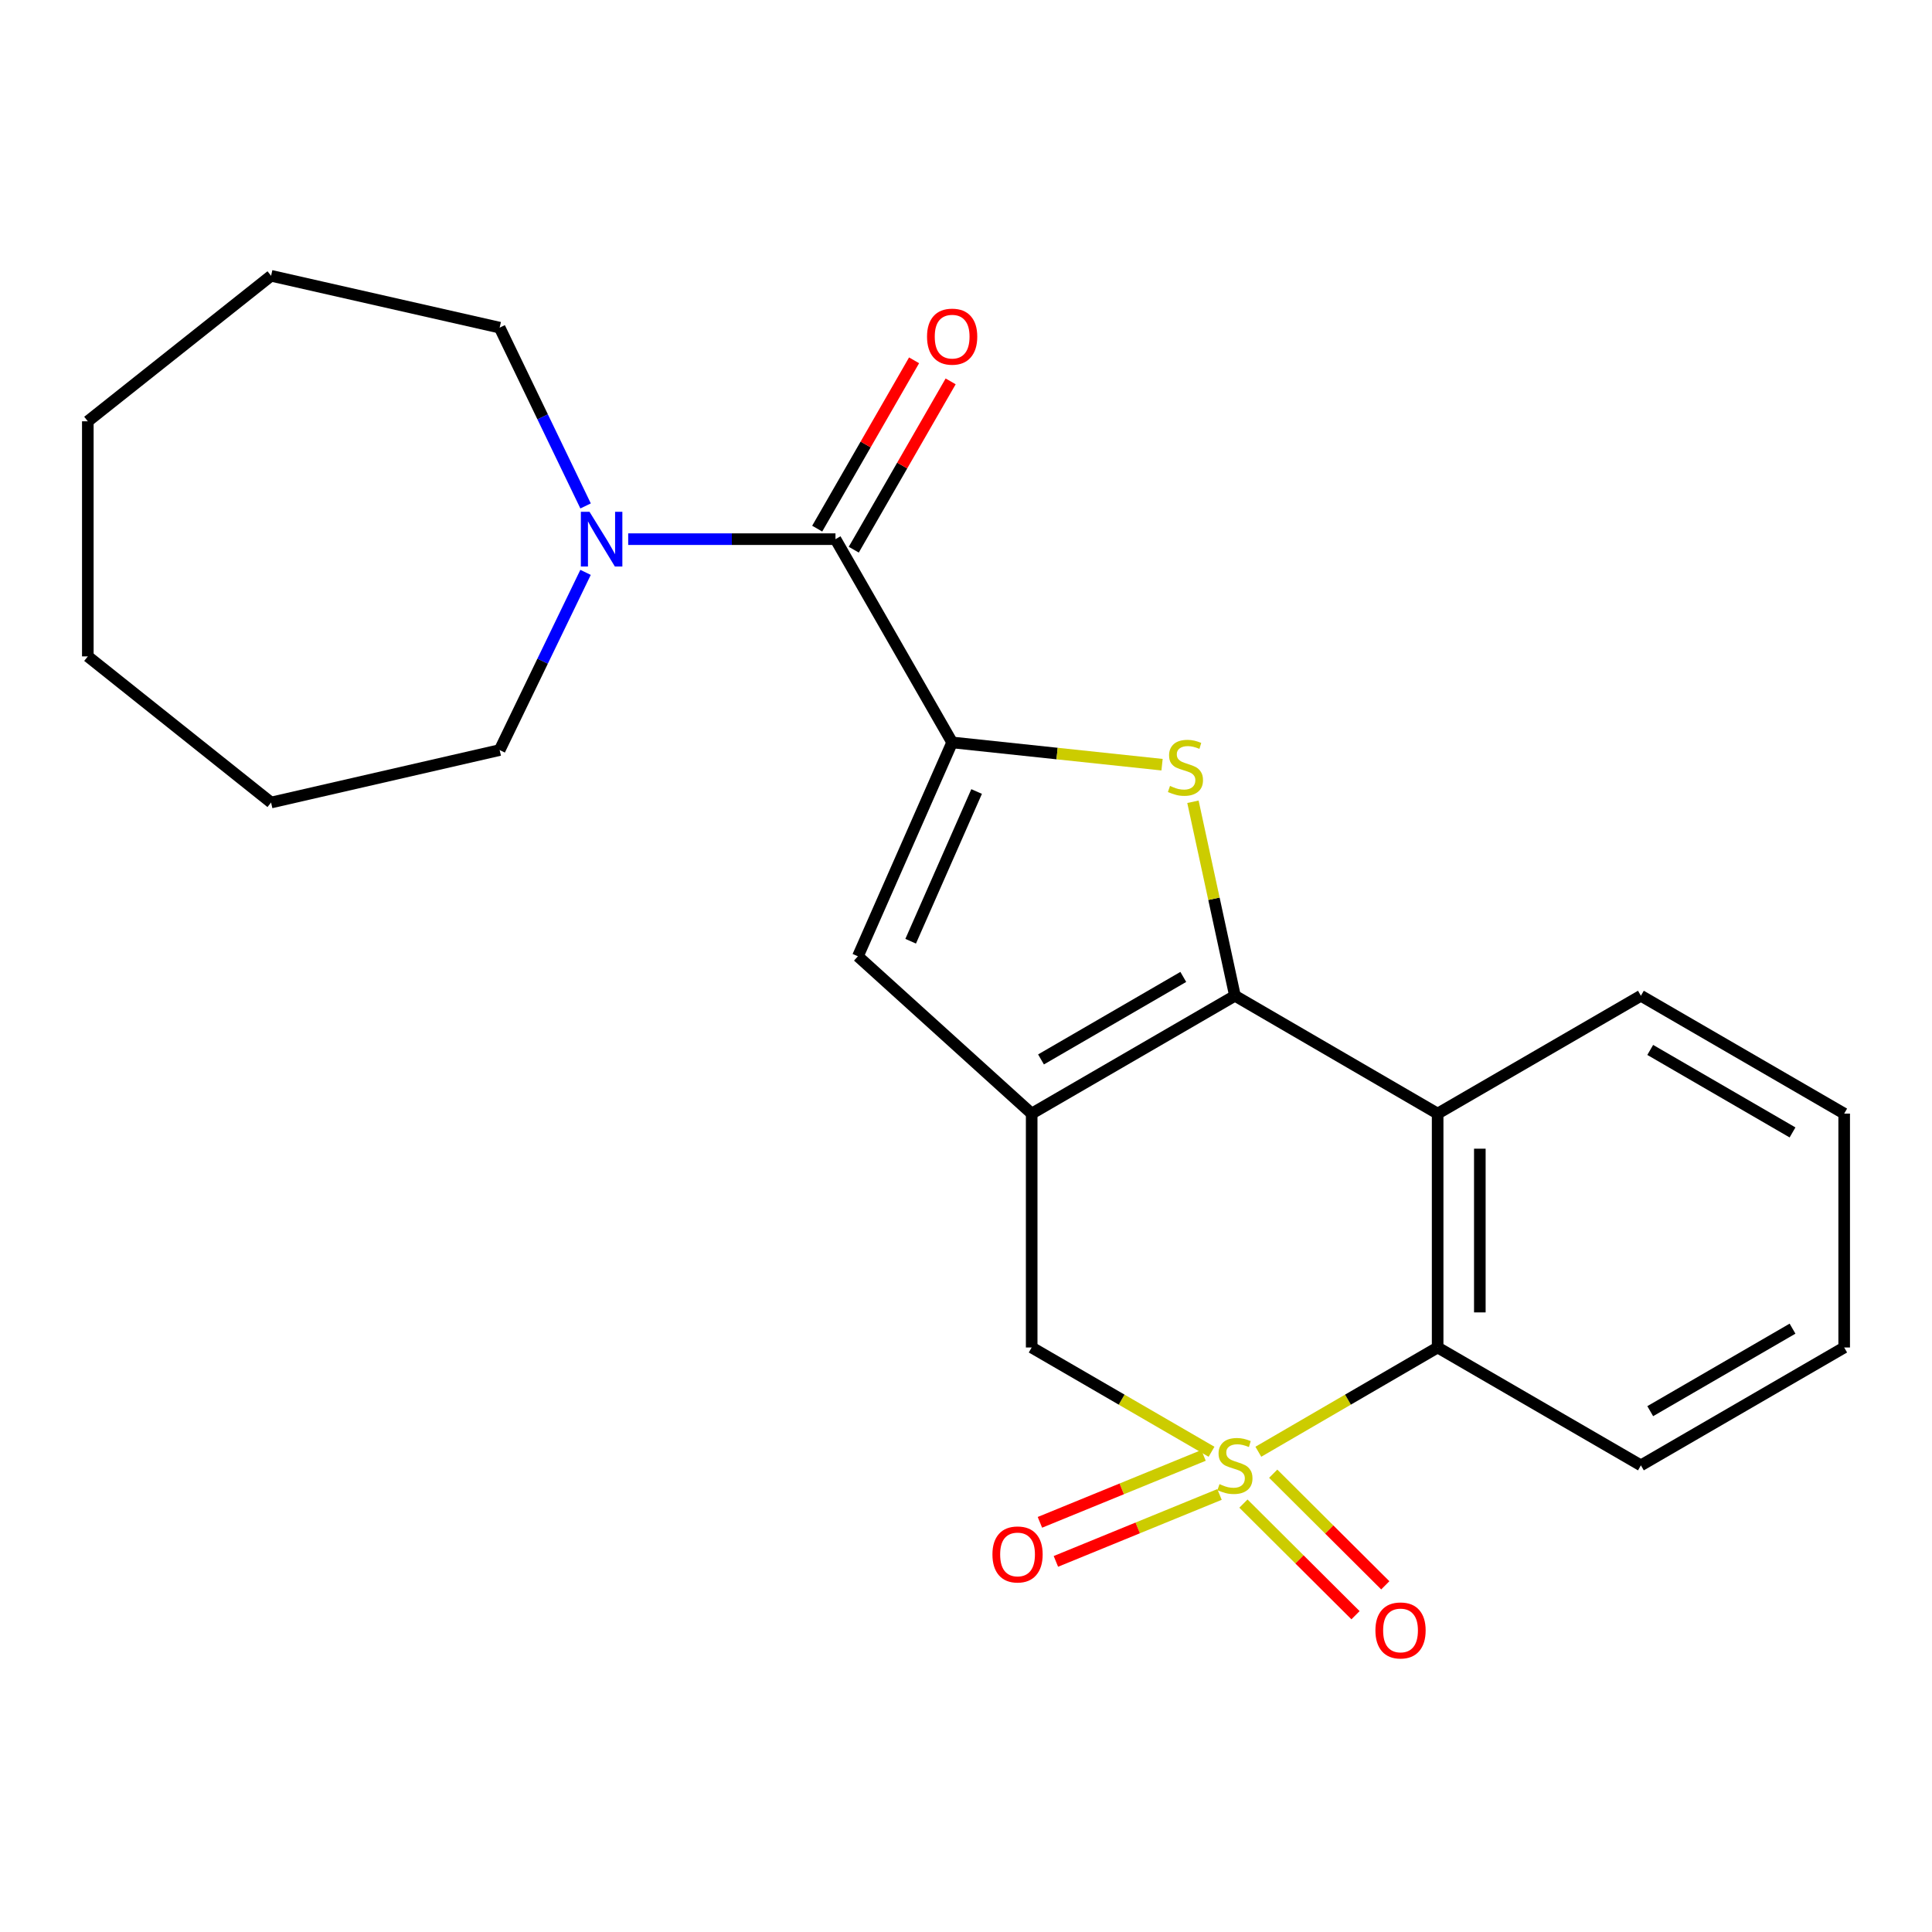 <?xml version='1.0' encoding='iso-8859-1'?>
<svg version='1.1' baseProfile='full'
              xmlns='http://www.w3.org/2000/svg'
                      xmlns:rdkit='http://www.rdkit.org/xml'
                      xmlns:xlink='http://www.w3.org/1999/xlink'
                  xml:space='preserve'
width='1000px' height='1000px' viewBox='0 0 1000 1000'>
<!-- END OF HEADER -->
<rect style='opacity:1.0;fill:#FFFFFF;stroke:none' width='1000' height='1000' x='0' y='0'> </rect>
<path class='bond-5' d='M 651.318,751.418 L 697.719,724.437' style='fill:none;fill-rule:evenodd;stroke:#CCCC00;stroke-width:6px;stroke-linecap:butt;stroke-linejoin:miter;stroke-opacity:1' />
<path class='bond-5' d='M 697.719,724.437 L 744.12,697.456' style='fill:none;fill-rule:evenodd;stroke:#000000;stroke-width:6px;stroke-linecap:butt;stroke-linejoin:miter;stroke-opacity:1' />
<path class='bond-8' d='M 627.084,751.433 L 580.54,724.445' style='fill:none;fill-rule:evenodd;stroke:#CCCC00;stroke-width:6px;stroke-linecap:butt;stroke-linejoin:miter;stroke-opacity:1' />
<path class='bond-8' d='M 580.54,724.445 L 533.997,697.456' style='fill:none;fill-rule:evenodd;stroke:#000000;stroke-width:6px;stroke-linecap:butt;stroke-linejoin:miter;stroke-opacity:1' />
<path class='bond-10' d='M 622.95,753.313 L 580.604,770.637' style='fill:none;fill-rule:evenodd;stroke:#CCCC00;stroke-width:6px;stroke-linecap:butt;stroke-linejoin:miter;stroke-opacity:1' />
<path class='bond-10' d='M 580.604,770.637 L 538.258,787.96' style='fill:none;fill-rule:evenodd;stroke:#FF0000;stroke-width:6px;stroke-linecap:butt;stroke-linejoin:miter;stroke-opacity:1' />
<path class='bond-10' d='M 631.219,773.526 L 588.873,790.85' style='fill:none;fill-rule:evenodd;stroke:#CCCC00;stroke-width:6px;stroke-linecap:butt;stroke-linejoin:miter;stroke-opacity:1' />
<path class='bond-10' d='M 588.873,790.85 L 546.528,808.174' style='fill:none;fill-rule:evenodd;stroke:#FF0000;stroke-width:6px;stroke-linecap:butt;stroke-linejoin:miter;stroke-opacity:1' />
<path class='bond-11' d='M 643.602,778.255 L 672.606,807.143' style='fill:none;fill-rule:evenodd;stroke:#CCCC00;stroke-width:6px;stroke-linecap:butt;stroke-linejoin:miter;stroke-opacity:1' />
<path class='bond-11' d='M 672.606,807.143 L 701.609,836.032' style='fill:none;fill-rule:evenodd;stroke:#FF0000;stroke-width:6px;stroke-linecap:butt;stroke-linejoin:miter;stroke-opacity:1' />
<path class='bond-11' d='M 659.014,762.781 L 688.018,791.67' style='fill:none;fill-rule:evenodd;stroke:#CCCC00;stroke-width:6px;stroke-linecap:butt;stroke-linejoin:miter;stroke-opacity:1' />
<path class='bond-11' d='M 688.018,791.67 L 717.022,820.559' style='fill:none;fill-rule:evenodd;stroke:#FF0000;stroke-width:6px;stroke-linecap:butt;stroke-linejoin:miter;stroke-opacity:1' />
<path class='bond-0' d='M 639.204,515.398 L 533.997,576.403' style='fill:none;fill-rule:evenodd;stroke:#000000;stroke-width:6px;stroke-linecap:butt;stroke-linejoin:miter;stroke-opacity:1' />
<path class='bond-0' d='M 612.468,505.655 L 538.823,548.359' style='fill:none;fill-rule:evenodd;stroke:#000000;stroke-width:6px;stroke-linecap:butt;stroke-linejoin:miter;stroke-opacity:1' />
<path class='bond-3' d='M 639.204,515.398 L 628.336,465.195' style='fill:none;fill-rule:evenodd;stroke:#000000;stroke-width:6px;stroke-linecap:butt;stroke-linejoin:miter;stroke-opacity:1' />
<path class='bond-3' d='M 628.336,465.195 L 617.467,414.993' style='fill:none;fill-rule:evenodd;stroke:#CCCC00;stroke-width:6px;stroke-linecap:butt;stroke-linejoin:miter;stroke-opacity:1' />
<path class='bond-23' d='M 639.204,515.398 L 744.12,576.403' style='fill:none;fill-rule:evenodd;stroke:#000000;stroke-width:6px;stroke-linecap:butt;stroke-linejoin:miter;stroke-opacity:1' />
<path class='bond-1' d='M 533.997,576.403 L 533.997,697.456' style='fill:none;fill-rule:evenodd;stroke:#000000;stroke-width:6px;stroke-linecap:butt;stroke-linejoin:miter;stroke-opacity:1' />
<path class='bond-6' d='M 533.997,576.403 L 444.054,494.977' style='fill:none;fill-rule:evenodd;stroke:#000000;stroke-width:6px;stroke-linecap:butt;stroke-linejoin:miter;stroke-opacity:1' />
<path class='bond-2' d='M 492.829,384.274 L 444.054,494.977' style='fill:none;fill-rule:evenodd;stroke:#000000;stroke-width:6px;stroke-linecap:butt;stroke-linejoin:miter;stroke-opacity:1' />
<path class='bond-2' d='M 505.499,409.685 L 471.356,487.178' style='fill:none;fill-rule:evenodd;stroke:#000000;stroke-width:6px;stroke-linecap:butt;stroke-linejoin:miter;stroke-opacity:1' />
<path class='bond-7' d='M 492.829,384.274 L 432.442,279.067' style='fill:none;fill-rule:evenodd;stroke:#000000;stroke-width:6px;stroke-linecap:butt;stroke-linejoin:miter;stroke-opacity:1' />
<path class='bond-24' d='M 492.829,384.274 L 547.152,390.038' style='fill:none;fill-rule:evenodd;stroke:#000000;stroke-width:6px;stroke-linecap:butt;stroke-linejoin:miter;stroke-opacity:1' />
<path class='bond-24' d='M 547.152,390.038 L 601.475,395.801' style='fill:none;fill-rule:evenodd;stroke:#CCCC00;stroke-width:6px;stroke-linecap:butt;stroke-linejoin:miter;stroke-opacity:1' />
<path class='bond-4' d='M 744.12,576.403 L 744.12,697.456' style='fill:none;fill-rule:evenodd;stroke:#000000;stroke-width:6px;stroke-linecap:butt;stroke-linejoin:miter;stroke-opacity:1' />
<path class='bond-4' d='M 765.959,594.561 L 765.959,679.298' style='fill:none;fill-rule:evenodd;stroke:#000000;stroke-width:6px;stroke-linecap:butt;stroke-linejoin:miter;stroke-opacity:1' />
<path class='bond-13' d='M 744.12,576.403 L 849.326,515.398' style='fill:none;fill-rule:evenodd;stroke:#000000;stroke-width:6px;stroke-linecap:butt;stroke-linejoin:miter;stroke-opacity:1' />
<path class='bond-14' d='M 744.12,697.456 L 849.326,758.462' style='fill:none;fill-rule:evenodd;stroke:#000000;stroke-width:6px;stroke-linecap:butt;stroke-linejoin:miter;stroke-opacity:1' />
<path class='bond-9' d='M 432.442,279.067 L 378.799,279.067' style='fill:none;fill-rule:evenodd;stroke:#000000;stroke-width:6px;stroke-linecap:butt;stroke-linejoin:miter;stroke-opacity:1' />
<path class='bond-9' d='M 378.799,279.067 L 325.156,279.067' style='fill:none;fill-rule:evenodd;stroke:#0000FF;stroke-width:6px;stroke-linecap:butt;stroke-linejoin:miter;stroke-opacity:1' />
<path class='bond-12' d='M 441.906,284.515 L 466.981,240.957' style='fill:none;fill-rule:evenodd;stroke:#000000;stroke-width:6px;stroke-linecap:butt;stroke-linejoin:miter;stroke-opacity:1' />
<path class='bond-12' d='M 466.981,240.957 L 492.055,197.398' style='fill:none;fill-rule:evenodd;stroke:#FF0000;stroke-width:6px;stroke-linecap:butt;stroke-linejoin:miter;stroke-opacity:1' />
<path class='bond-12' d='M 422.979,273.62 L 448.053,230.061' style='fill:none;fill-rule:evenodd;stroke:#000000;stroke-width:6px;stroke-linecap:butt;stroke-linejoin:miter;stroke-opacity:1' />
<path class='bond-12' d='M 448.053,230.061 L 473.127,186.502' style='fill:none;fill-rule:evenodd;stroke:#FF0000;stroke-width:6px;stroke-linecap:butt;stroke-linejoin:miter;stroke-opacity:1' />
<path class='bond-15' d='M 303.08,296.259 L 280.851,342.244' style='fill:none;fill-rule:evenodd;stroke:#0000FF;stroke-width:6px;stroke-linecap:butt;stroke-linejoin:miter;stroke-opacity:1' />
<path class='bond-15' d='M 280.851,342.244 L 258.622,388.23' style='fill:none;fill-rule:evenodd;stroke:#000000;stroke-width:6px;stroke-linecap:butt;stroke-linejoin:miter;stroke-opacity:1' />
<path class='bond-16' d='M 303.1,261.869 L 280.861,215.729' style='fill:none;fill-rule:evenodd;stroke:#0000FF;stroke-width:6px;stroke-linecap:butt;stroke-linejoin:miter;stroke-opacity:1' />
<path class='bond-16' d='M 280.861,215.729 L 258.622,169.59' style='fill:none;fill-rule:evenodd;stroke:#000000;stroke-width:6px;stroke-linecap:butt;stroke-linejoin:miter;stroke-opacity:1' />
<path class='bond-25' d='M 849.326,515.398 L 954.545,576.403' style='fill:none;fill-rule:evenodd;stroke:#000000;stroke-width:6px;stroke-linecap:butt;stroke-linejoin:miter;stroke-opacity:1' />
<path class='bond-25' d='M 854.155,543.442 L 927.808,586.146' style='fill:none;fill-rule:evenodd;stroke:#000000;stroke-width:6px;stroke-linecap:butt;stroke-linejoin:miter;stroke-opacity:1' />
<path class='bond-20' d='M 849.326,758.462 L 954.545,697.456' style='fill:none;fill-rule:evenodd;stroke:#000000;stroke-width:6px;stroke-linecap:butt;stroke-linejoin:miter;stroke-opacity:1' />
<path class='bond-20' d='M 854.155,730.417 L 927.808,687.713' style='fill:none;fill-rule:evenodd;stroke:#000000;stroke-width:6px;stroke-linecap:butt;stroke-linejoin:miter;stroke-opacity:1' />
<path class='bond-19' d='M 258.622,388.23 L 140.312,415.384' style='fill:none;fill-rule:evenodd;stroke:#000000;stroke-width:6px;stroke-linecap:butt;stroke-linejoin:miter;stroke-opacity:1' />
<path class='bond-18' d='M 258.622,169.59 L 140.312,142.751' style='fill:none;fill-rule:evenodd;stroke:#000000;stroke-width:6px;stroke-linecap:butt;stroke-linejoin:miter;stroke-opacity:1' />
<path class='bond-17' d='M 954.545,576.403 L 954.545,697.456' style='fill:none;fill-rule:evenodd;stroke:#000000;stroke-width:6px;stroke-linecap:butt;stroke-linejoin:miter;stroke-opacity:1' />
<path class='bond-22' d='M 140.312,142.751 L 45.455,218.062' style='fill:none;fill-rule:evenodd;stroke:#000000;stroke-width:6px;stroke-linecap:butt;stroke-linejoin:miter;stroke-opacity:1' />
<path class='bond-21' d='M 140.312,415.384 L 45.455,339.745' style='fill:none;fill-rule:evenodd;stroke:#000000;stroke-width:6px;stroke-linecap:butt;stroke-linejoin:miter;stroke-opacity:1' />
<path class='bond-26' d='M 45.455,339.745 L 45.455,218.062' style='fill:none;fill-rule:evenodd;stroke:#000000;stroke-width:6px;stroke-linecap:butt;stroke-linejoin:miter;stroke-opacity:1' />
<path  class='atom-0' d='M 631.204 768.182
Q 631.524 768.302, 632.844 768.862
Q 634.164 769.422, 635.604 769.782
Q 637.084 770.102, 638.524 770.102
Q 641.204 770.102, 642.764 768.822
Q 644.324 767.502, 644.324 765.222
Q 644.324 763.662, 643.524 762.702
Q 642.764 761.742, 641.564 761.222
Q 640.364 760.702, 638.364 760.102
Q 635.844 759.342, 634.324 758.622
Q 632.844 757.902, 631.764 756.382
Q 630.724 754.862, 630.724 752.302
Q 630.724 748.742, 633.124 746.542
Q 635.564 744.342, 640.364 744.342
Q 643.644 744.342, 647.364 745.902
L 646.444 748.982
Q 643.044 747.582, 640.484 747.582
Q 637.724 747.582, 636.204 748.742
Q 634.684 749.862, 634.724 751.822
Q 634.724 753.342, 635.484 754.262
Q 636.284 755.182, 637.404 755.702
Q 638.564 756.222, 640.484 756.822
Q 643.044 757.622, 644.564 758.422
Q 646.084 759.222, 647.164 760.862
Q 648.284 762.462, 648.284 765.222
Q 648.284 769.142, 645.644 771.262
Q 643.044 773.342, 638.684 773.342
Q 636.164 773.342, 634.244 772.782
Q 632.364 772.262, 630.124 771.342
L 631.204 768.182
' fill='#CCCC00'/>
<path  class='atom-4' d='M 605.591 406.807
Q 605.911 406.927, 607.231 407.487
Q 608.551 408.047, 609.991 408.407
Q 611.471 408.727, 612.911 408.727
Q 615.591 408.727, 617.151 407.447
Q 618.711 406.127, 618.711 403.847
Q 618.711 402.287, 617.911 401.327
Q 617.151 400.367, 615.951 399.847
Q 614.751 399.327, 612.751 398.727
Q 610.231 397.967, 608.711 397.247
Q 607.231 396.527, 606.151 395.007
Q 605.111 393.487, 605.111 390.927
Q 605.111 387.367, 607.511 385.167
Q 609.951 382.967, 614.751 382.967
Q 618.031 382.967, 621.751 384.527
L 620.831 387.607
Q 617.431 386.207, 614.871 386.207
Q 612.111 386.207, 610.591 387.367
Q 609.071 388.487, 609.111 390.447
Q 609.111 391.967, 609.871 392.887
Q 610.671 393.807, 611.791 394.327
Q 612.951 394.847, 614.871 395.447
Q 617.431 396.247, 618.951 397.047
Q 620.471 397.847, 621.551 399.487
Q 622.671 401.087, 622.671 403.847
Q 622.671 407.767, 620.031 409.887
Q 617.431 411.967, 613.071 411.967
Q 610.551 411.967, 608.631 411.407
Q 606.751 410.887, 604.511 409.967
L 605.591 406.807
' fill='#CCCC00'/>
<path  class='atom-10' d='M 305.13 264.907
L 314.41 279.907
Q 315.33 281.387, 316.81 284.067
Q 318.29 286.747, 318.37 286.907
L 318.37 264.907
L 322.13 264.907
L 322.13 293.227
L 318.25 293.227
L 308.29 276.827
Q 307.13 274.907, 305.89 272.707
Q 304.69 270.507, 304.33 269.827
L 304.33 293.227
L 300.65 293.227
L 300.65 264.907
L 305.13 264.907
' fill='#0000FF'/>
<path  class='atom-11' d='M 513.681 804.575
Q 513.681 797.775, 517.041 793.975
Q 520.401 790.175, 526.681 790.175
Q 532.961 790.175, 536.321 793.975
Q 539.681 797.775, 539.681 804.575
Q 539.681 811.455, 536.281 815.375
Q 532.881 819.255, 526.681 819.255
Q 520.441 819.255, 517.041 815.375
Q 513.681 811.495, 513.681 804.575
M 526.681 816.055
Q 531.001 816.055, 533.321 813.175
Q 535.681 810.255, 535.681 804.575
Q 535.681 799.015, 533.321 796.215
Q 531.001 793.375, 526.681 793.375
Q 522.361 793.375, 520.001 796.175
Q 517.681 798.975, 517.681 804.575
Q 517.681 810.295, 520.001 813.175
Q 522.361 816.055, 526.681 816.055
' fill='#FF0000'/>
<path  class='atom-12' d='M 711.913 843.911
Q 711.913 837.111, 715.273 833.311
Q 718.633 829.511, 724.913 829.511
Q 731.193 829.511, 734.553 833.311
Q 737.913 837.111, 737.913 843.911
Q 737.913 850.791, 734.513 854.711
Q 731.113 858.591, 724.913 858.591
Q 718.673 858.591, 715.273 854.711
Q 711.913 850.831, 711.913 843.911
M 724.913 855.391
Q 729.233 855.391, 731.553 852.511
Q 733.913 849.591, 733.913 843.911
Q 733.913 838.351, 731.553 835.551
Q 729.233 832.711, 724.913 832.711
Q 720.593 832.711, 718.233 835.511
Q 715.913 838.311, 715.913 843.911
Q 715.913 849.631, 718.233 852.511
Q 720.593 855.391, 724.913 855.391
' fill='#FF0000'/>
<path  class='atom-13' d='M 479.829 174.244
Q 479.829 167.444, 483.189 163.644
Q 486.549 159.844, 492.829 159.844
Q 499.109 159.844, 502.469 163.644
Q 505.829 167.444, 505.829 174.244
Q 505.829 181.124, 502.429 185.044
Q 499.029 188.924, 492.829 188.924
Q 486.589 188.924, 483.189 185.044
Q 479.829 181.164, 479.829 174.244
M 492.829 185.724
Q 497.149 185.724, 499.469 182.844
Q 501.829 179.924, 501.829 174.244
Q 501.829 168.684, 499.469 165.884
Q 497.149 163.044, 492.829 163.044
Q 488.509 163.044, 486.149 165.844
Q 483.829 168.644, 483.829 174.244
Q 483.829 179.964, 486.149 182.844
Q 488.509 185.724, 492.829 185.724
' fill='#FF0000'/>
</svg>
